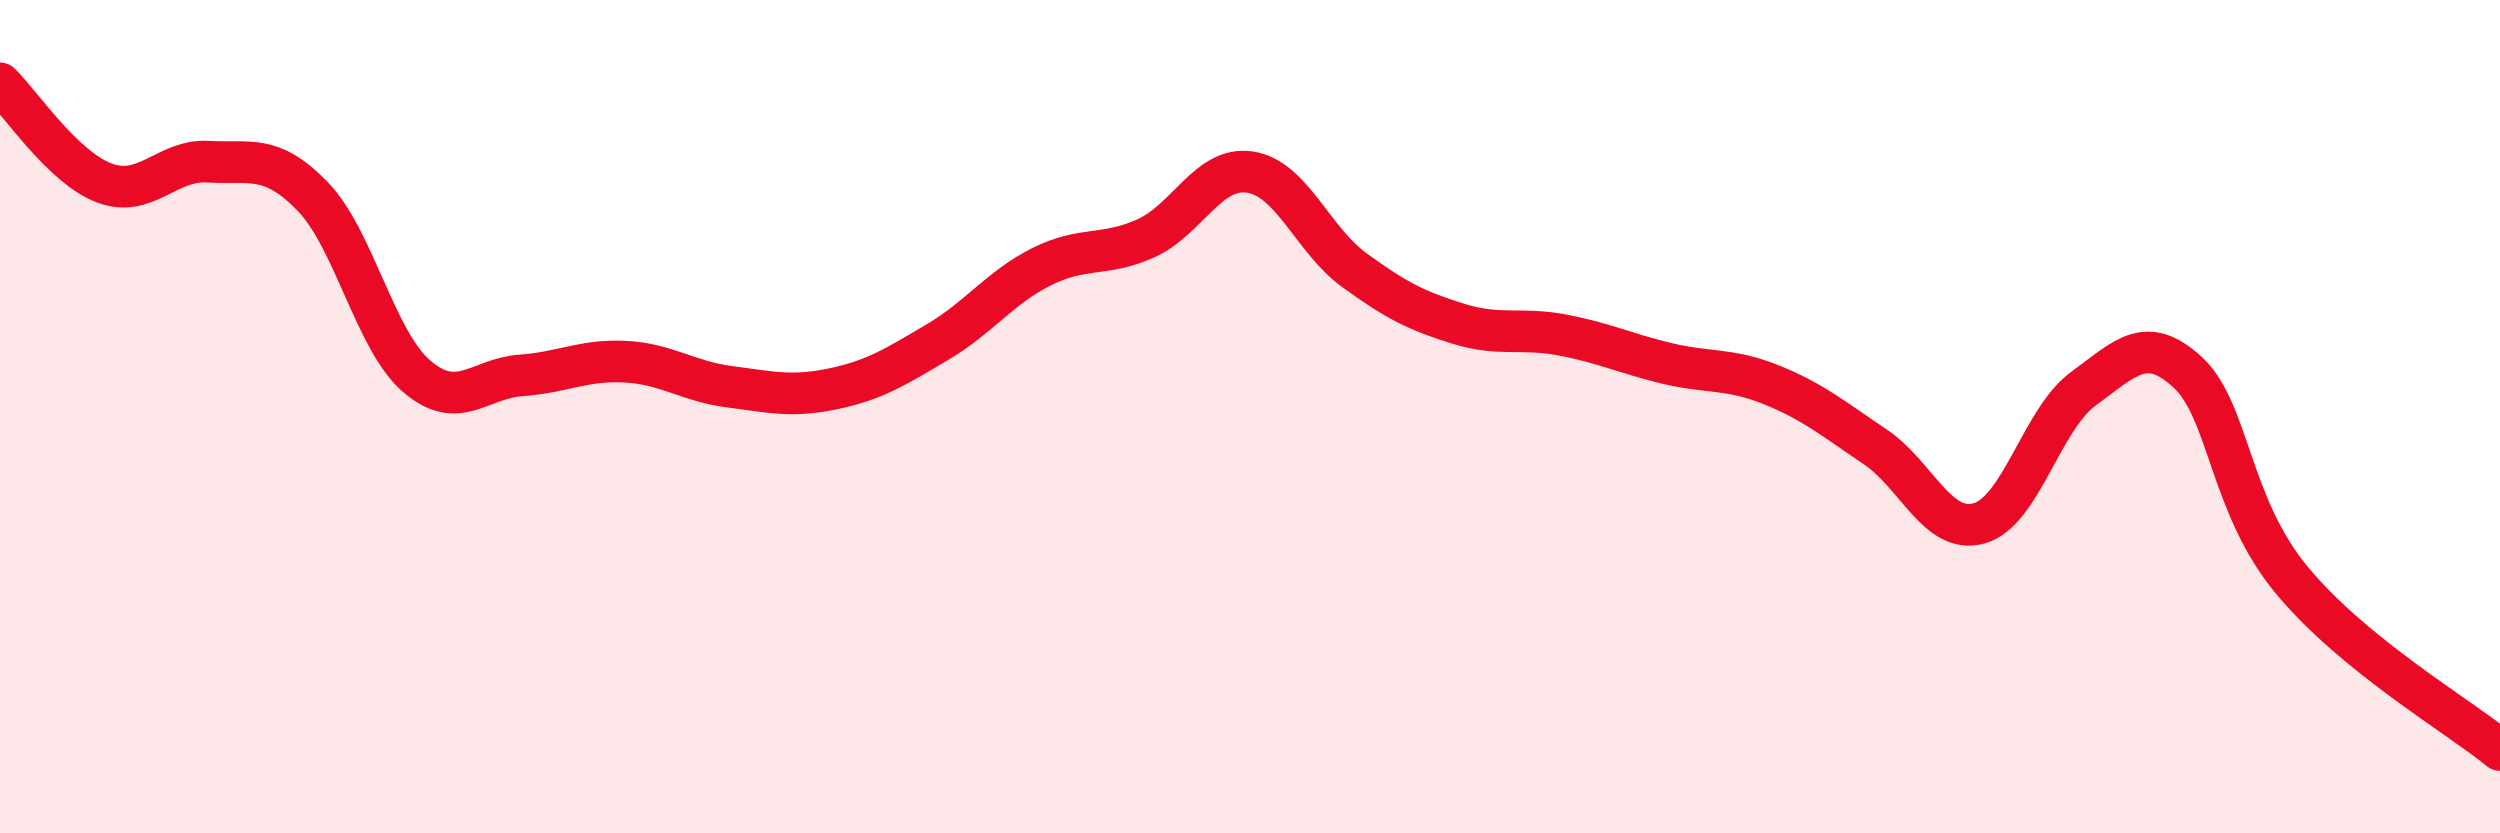 
    <svg width="60" height="20" viewBox="0 0 60 20" xmlns="http://www.w3.org/2000/svg">
      <path
        d="M 0,2 C 0.5,2.48 1.5,4.01 2.5,4.39 C 3.5,4.77 4,3.82 5,3.88 C 6,3.94 6.5,3.68 7.5,4.71 C 8.5,5.74 9,8.17 10,9.03 C 11,9.89 11.5,9.08 12.5,9.01 C 13.5,8.94 14,8.63 15,8.68 C 16,8.73 16.5,9.15 17.5,9.28 C 18.5,9.41 19,9.54 20,9.33 C 21,9.12 21.5,8.8 22.5,8.21 C 23.5,7.62 24,6.9 25,6.4 C 26,5.9 26.5,6.17 27.5,5.72 C 28.5,5.27 29,3.98 30,4.13 C 31,4.28 31.5,5.75 32.5,6.48 C 33.5,7.21 34,7.46 35,7.77 C 36,8.08 36.5,7.85 37.5,8.04 C 38.5,8.23 39,8.48 40,8.72 C 41,8.96 41.5,8.83 42.5,9.23 C 43.5,9.63 44,10.05 45,10.72 C 46,11.39 46.5,12.84 47.5,12.56 C 48.5,12.28 49,10.06 50,9.33 C 51,8.6 51.5,8.01 52.5,8.93 C 53.5,9.85 53.5,12.11 55,13.92 C 56.5,15.73 59,17.18 60,18L60 20L0 20Z"
        fill="#EB0A25"
        opacity="0.1"
        stroke-linecap="round"
        stroke-linejoin="round"
      />
      <path
        d="M 0,2 C 0.5,2.48 1.5,4.01 2.5,4.39 C 3.5,4.77 4,3.82 5,3.88 C 6,3.94 6.5,3.68 7.5,4.71 C 8.5,5.74 9,8.17 10,9.03 C 11,9.89 11.5,9.08 12.5,9.01 C 13.5,8.94 14,8.63 15,8.68 C 16,8.73 16.5,9.15 17.5,9.28 C 18.5,9.41 19,9.54 20,9.33 C 21,9.12 21.5,8.8 22.5,8.21 C 23.5,7.62 24,6.9 25,6.4 C 26,5.9 26.5,6.17 27.5,5.72 C 28.5,5.27 29,3.98 30,4.13 C 31,4.28 31.5,5.75 32.5,6.48 C 33.5,7.21 34,7.46 35,7.77 C 36,8.08 36.5,7.85 37.5,8.04 C 38.5,8.23 39,8.48 40,8.72 C 41,8.96 41.5,8.83 42.5,9.23 C 43.5,9.63 44,10.05 45,10.72 C 46,11.39 46.5,12.84 47.5,12.56 C 48.5,12.28 49,10.06 50,9.33 C 51,8.6 51.5,8.01 52.5,8.93 C 53.5,9.85 53.5,12.11 55,13.92 C 56.5,15.73 59,17.18 60,18"
        stroke="#EB0A25"
        stroke-width="1"
        fill="none"
        stroke-linecap="round"
        stroke-linejoin="round"
      />
    </svg>
  